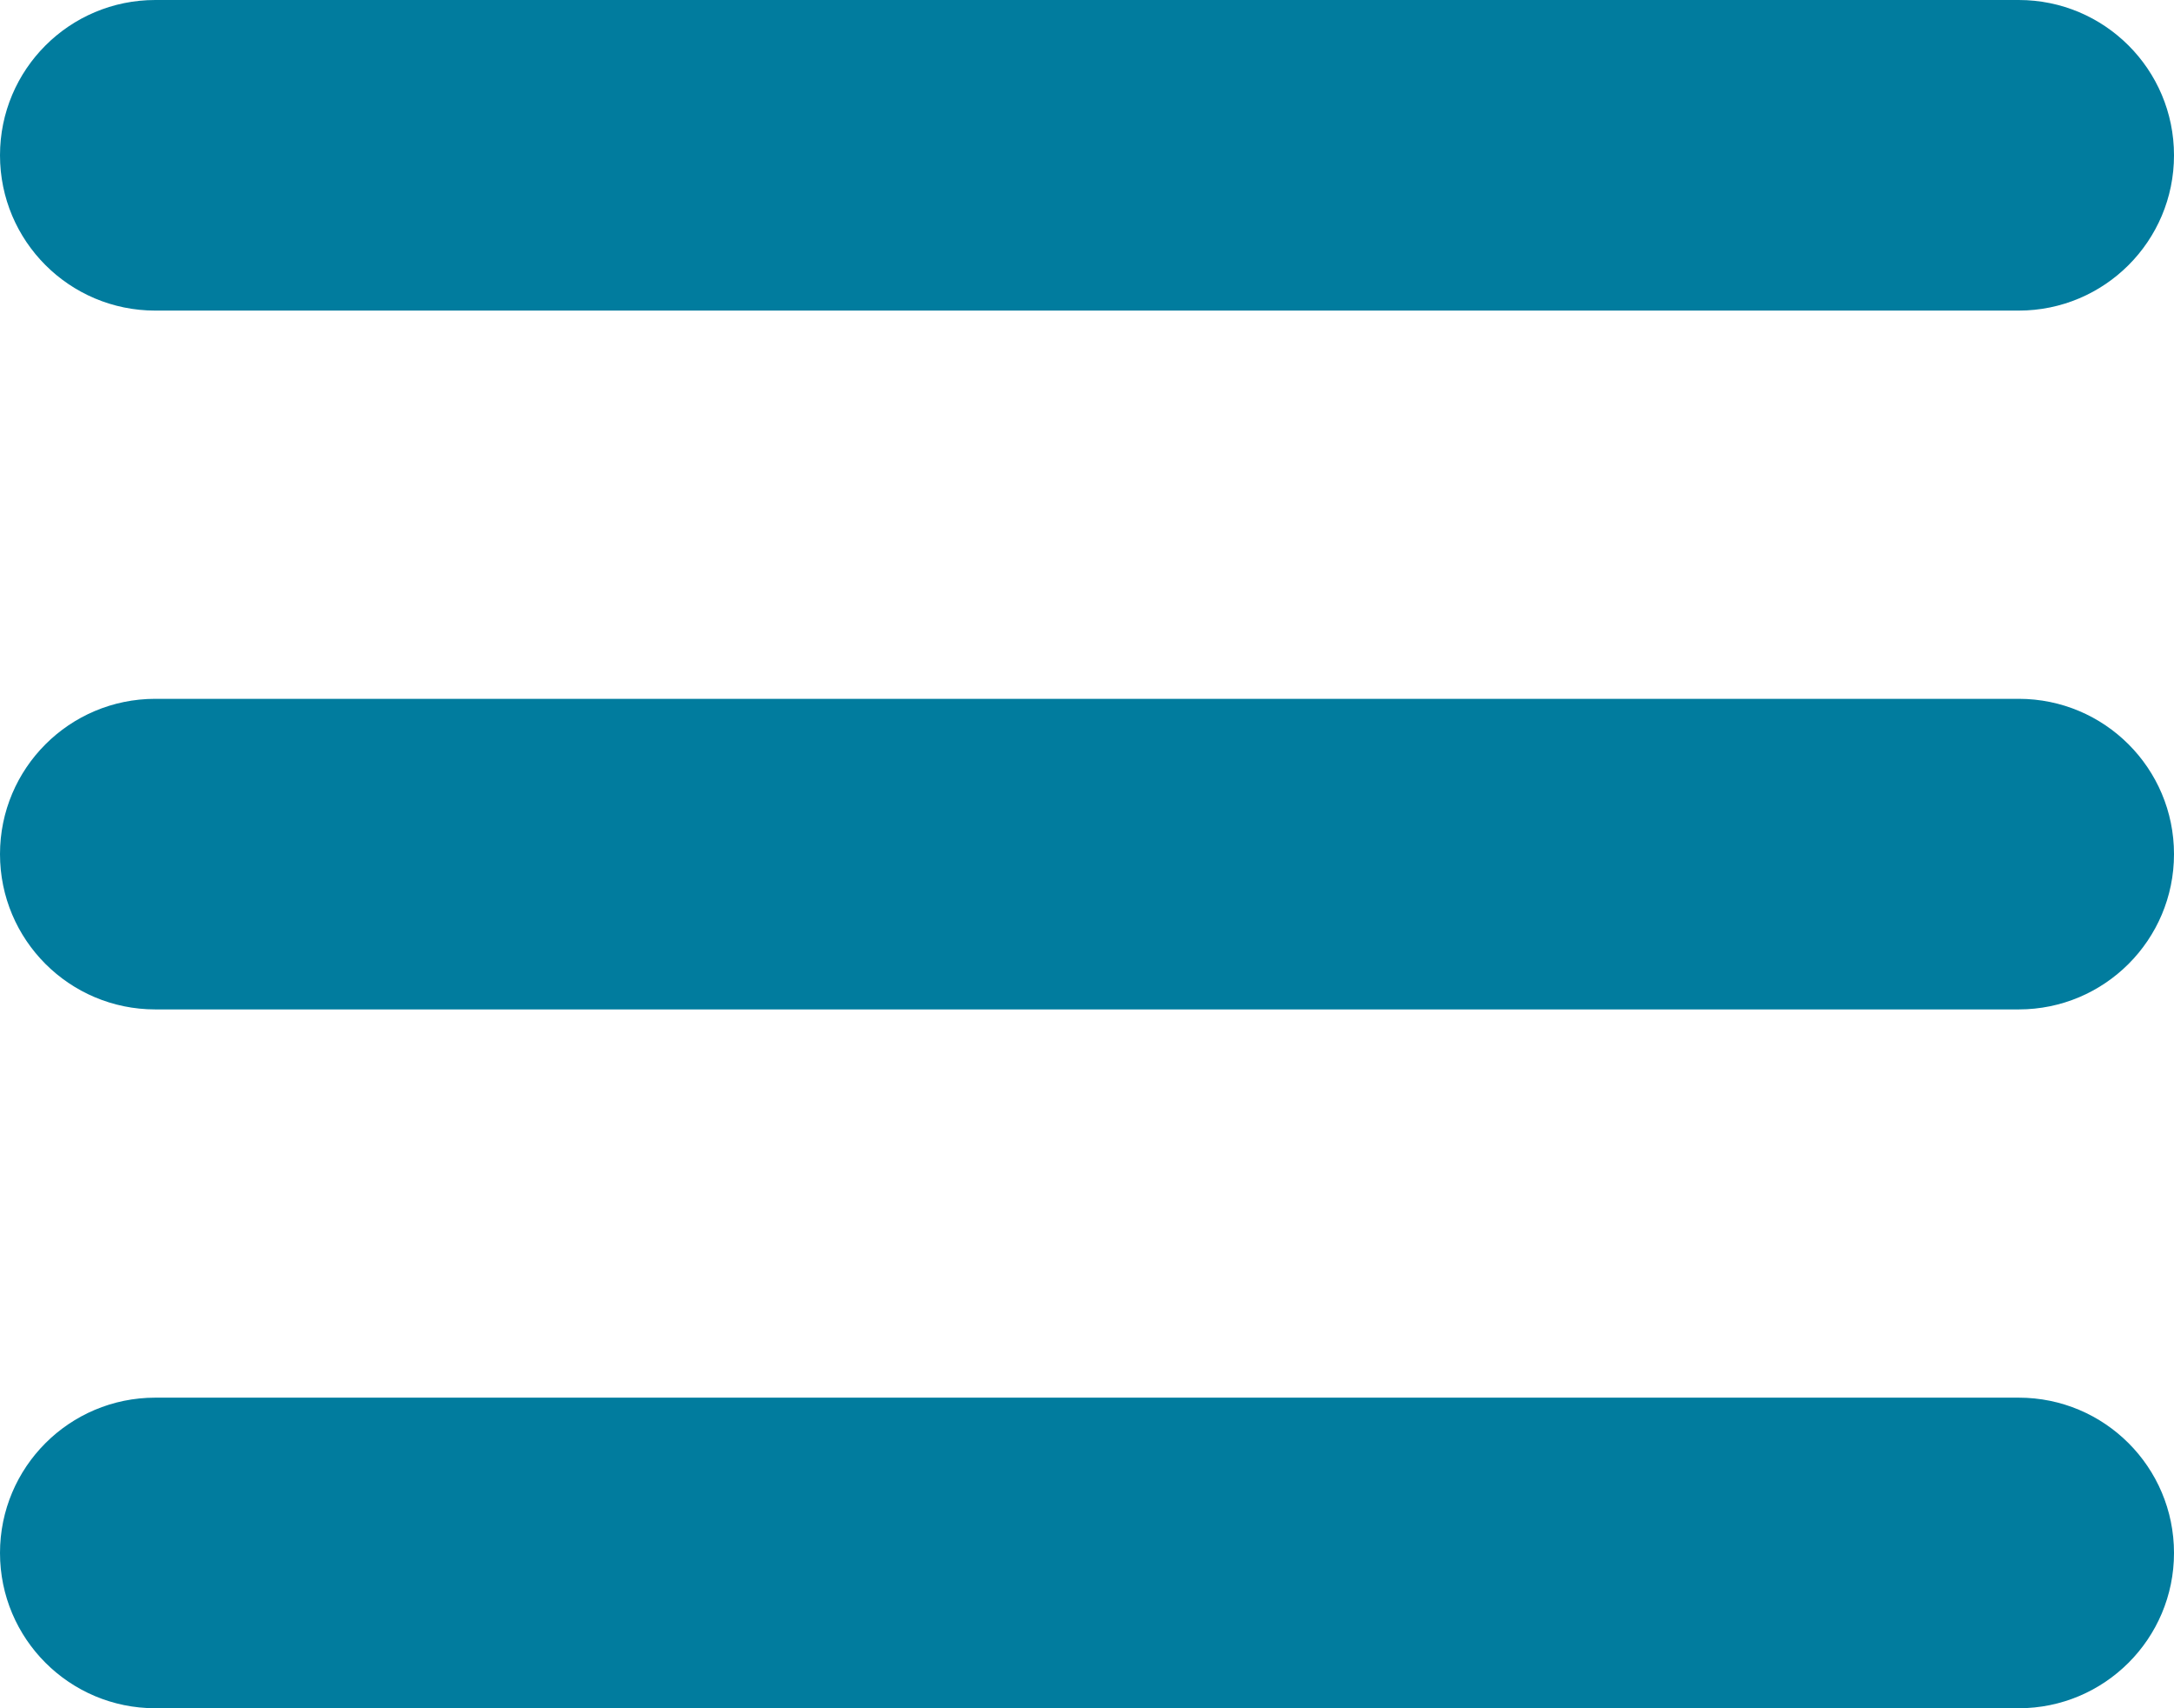 <svg width="28" height="22" viewBox="0 0 28 22" fill="none" xmlns="http://www.w3.org/2000/svg">
<path fill-rule="evenodd" clip-rule="evenodd" d="M0 2C0 0.895 0.895 0 2 0H26C27.105 0 28 0.895 28 2C28 3.105 27.105 4 26 4H2C0.895 4 0 3.105 0 2ZM0 11C0 9.895 0.895 9 2 9H26C27.105 9 28 9.895 28 11C28 12.105 27.105 13 26 13H2C0.895 13 0 12.105 0 11ZM2 18C0.895 18 0 18.895 0 20C0 21.105 0.895 22 2 22H26C27.105 22 28 21.105 28 20C28 18.895 27.105 18 26 18H2Z" fill="#017C9E"/>
</svg>
